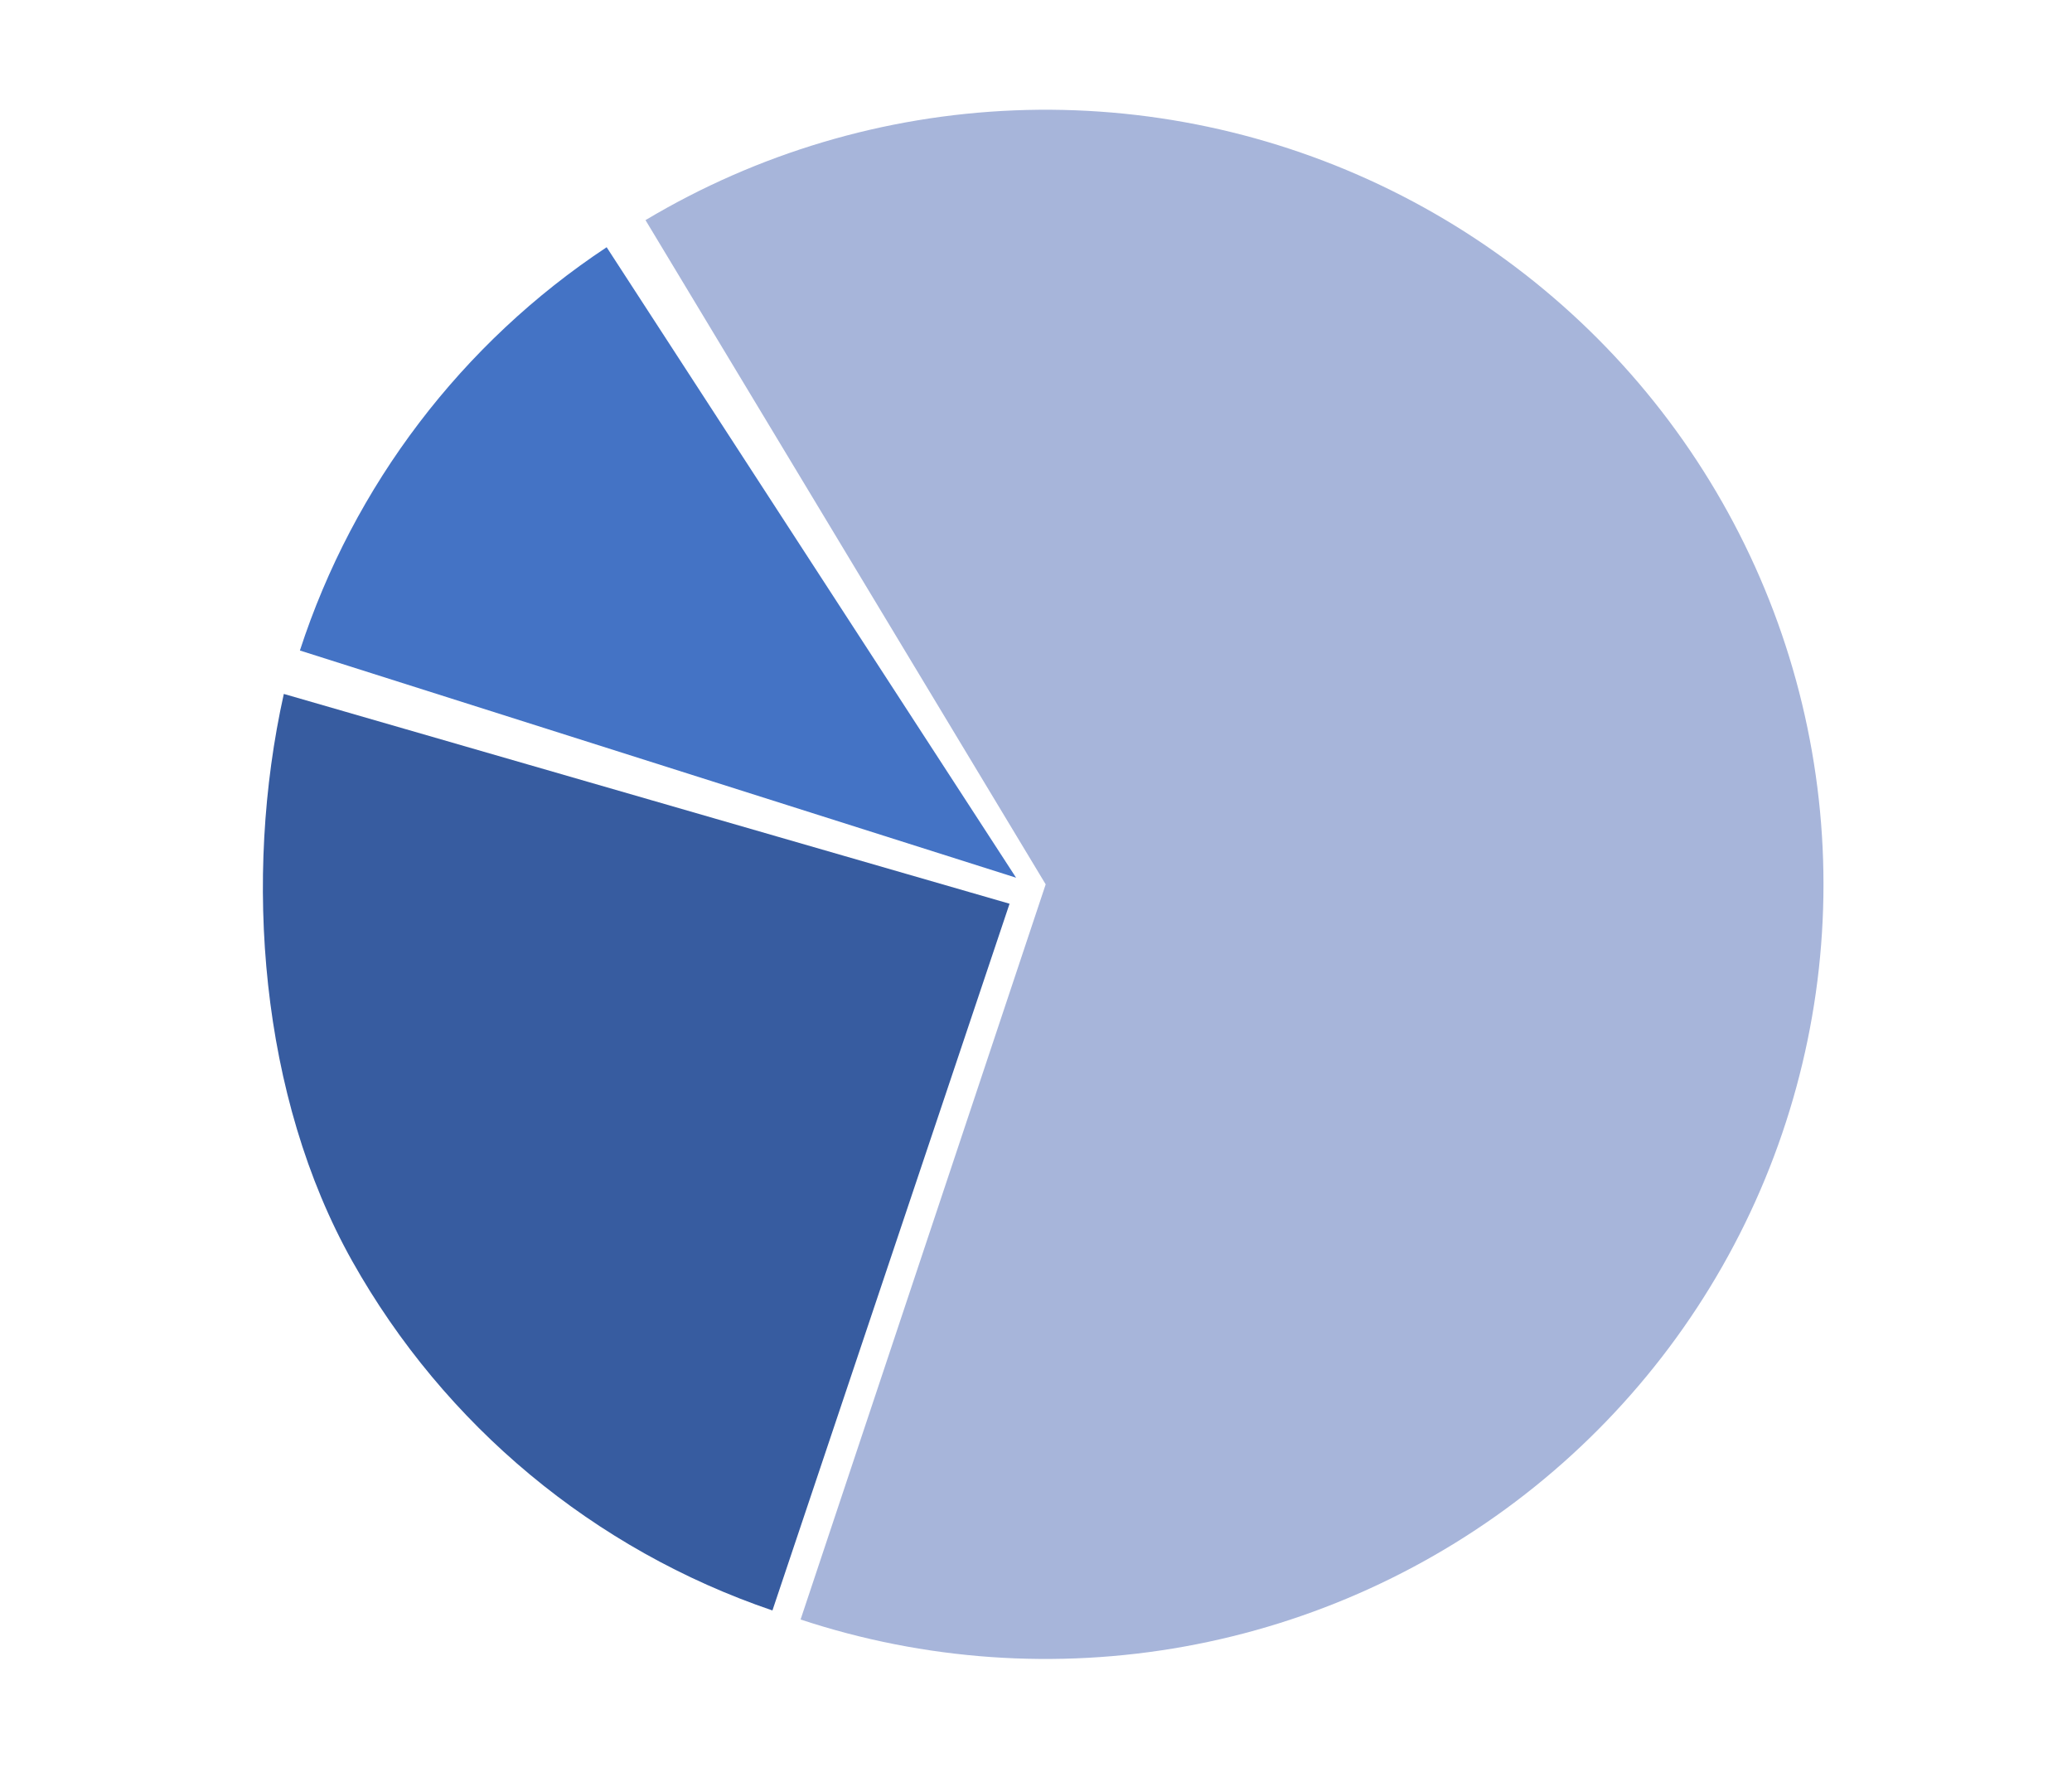 <?xml version="1.0" encoding="UTF-8"?> <svg xmlns="http://www.w3.org/2000/svg" width="642" height="552" viewBox="0 0 642 552" fill="none"> <path d="M200.007 68.202C234.652 47.501 273.968 35.806 314.339 34.193C354.711 32.58 394.841 41.101 431.041 58.972C467.24 76.843 498.347 103.49 521.501 136.463C544.655 169.437 559.113 207.679 563.545 247.672C567.978 287.665 562.242 328.126 546.866 365.334C531.49 402.543 506.967 435.304 475.553 460.607C444.138 485.909 406.839 502.94 367.087 510.133C327.334 517.327 286.403 514.452 248.058 501.773L324 274L200.007 68.202Z" fill="#A7B5DA"></path> <path d="M239.335 498.972C184.1 480.193 137.743 441.662 109.162 390.777C80.581 339.891 75.254 271.974 87.94 215L312.806 280L239.335 498.972Z" fill="#375CA0"></path> <path d="M92.922 201.546C109.57 150.378 143.117 106.278 187.969 76.6L314.828 271.942L92.922 201.546Z" fill="#4473C5"></path> </svg> 